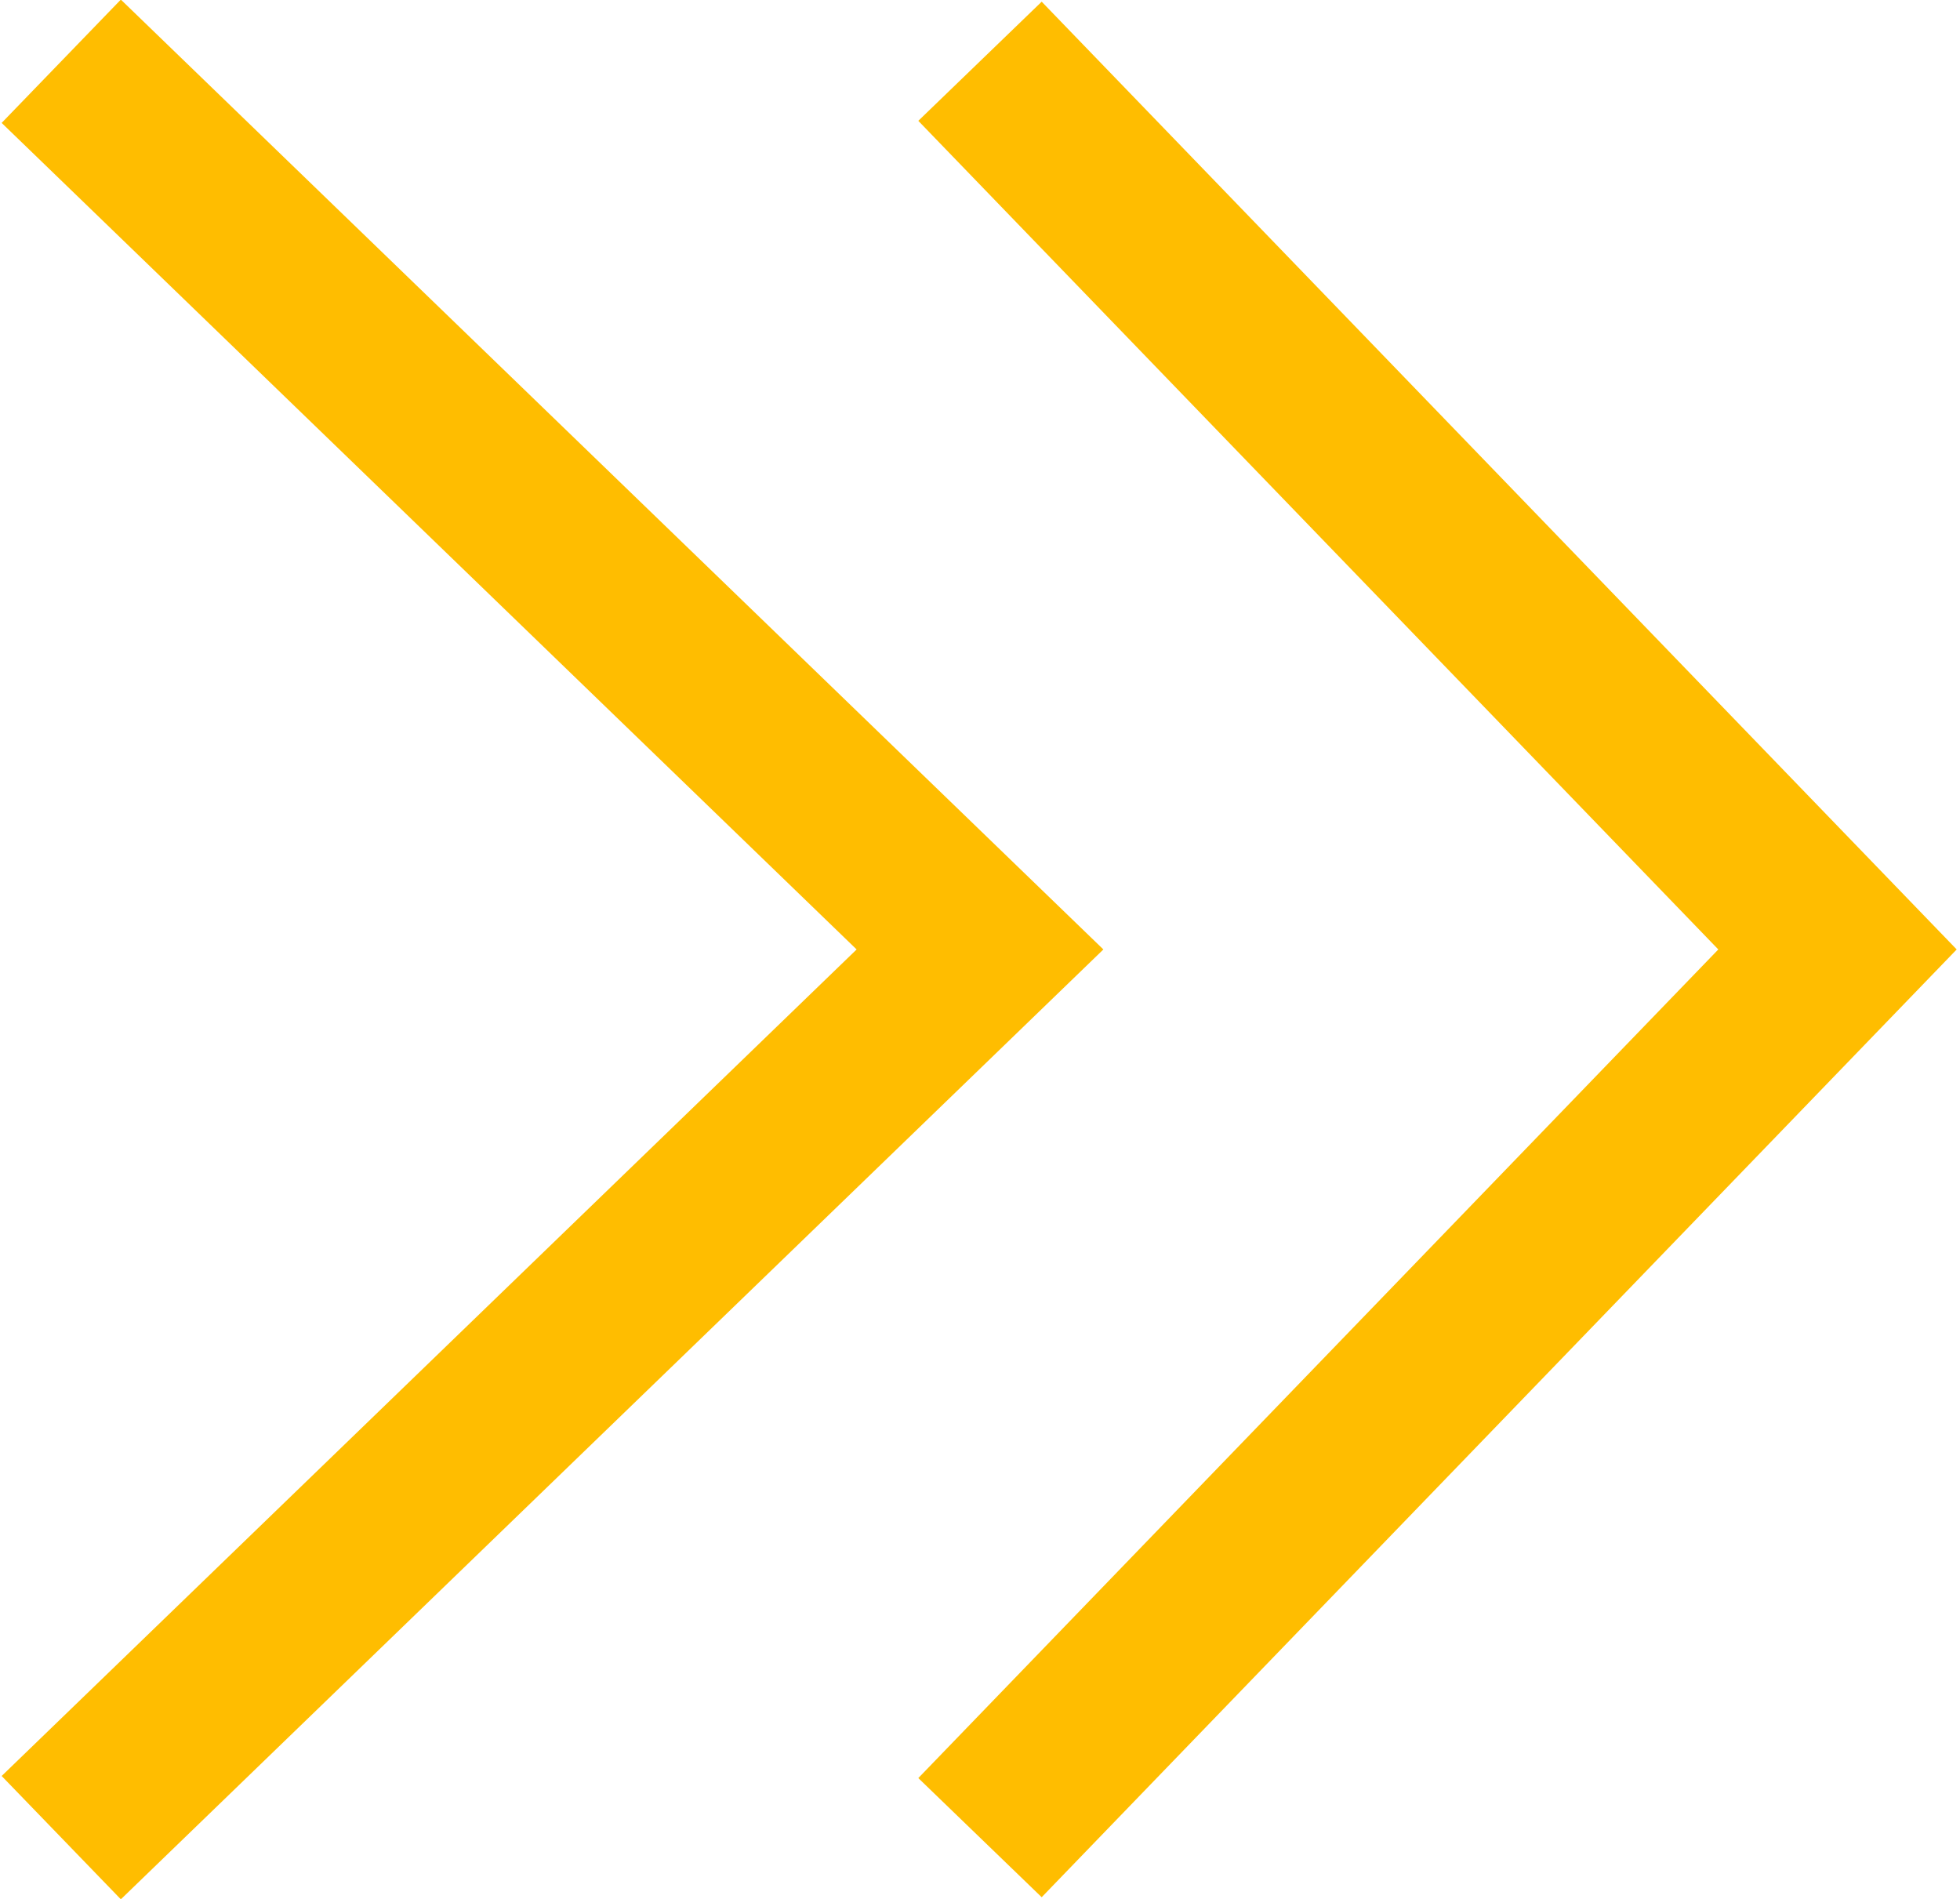 <svg width="32" height="31" viewBox="0 0 32 31" fill="none" xmlns="http://www.w3.org/2000/svg">
<path d="M16 30L30 15.5L16 1" stroke="#FFBD00" stroke-width="2.8"/>
<path d="M1 30L16 15.5L1 1" stroke="#FFBD00" stroke-width="2.8"/>
</svg>
